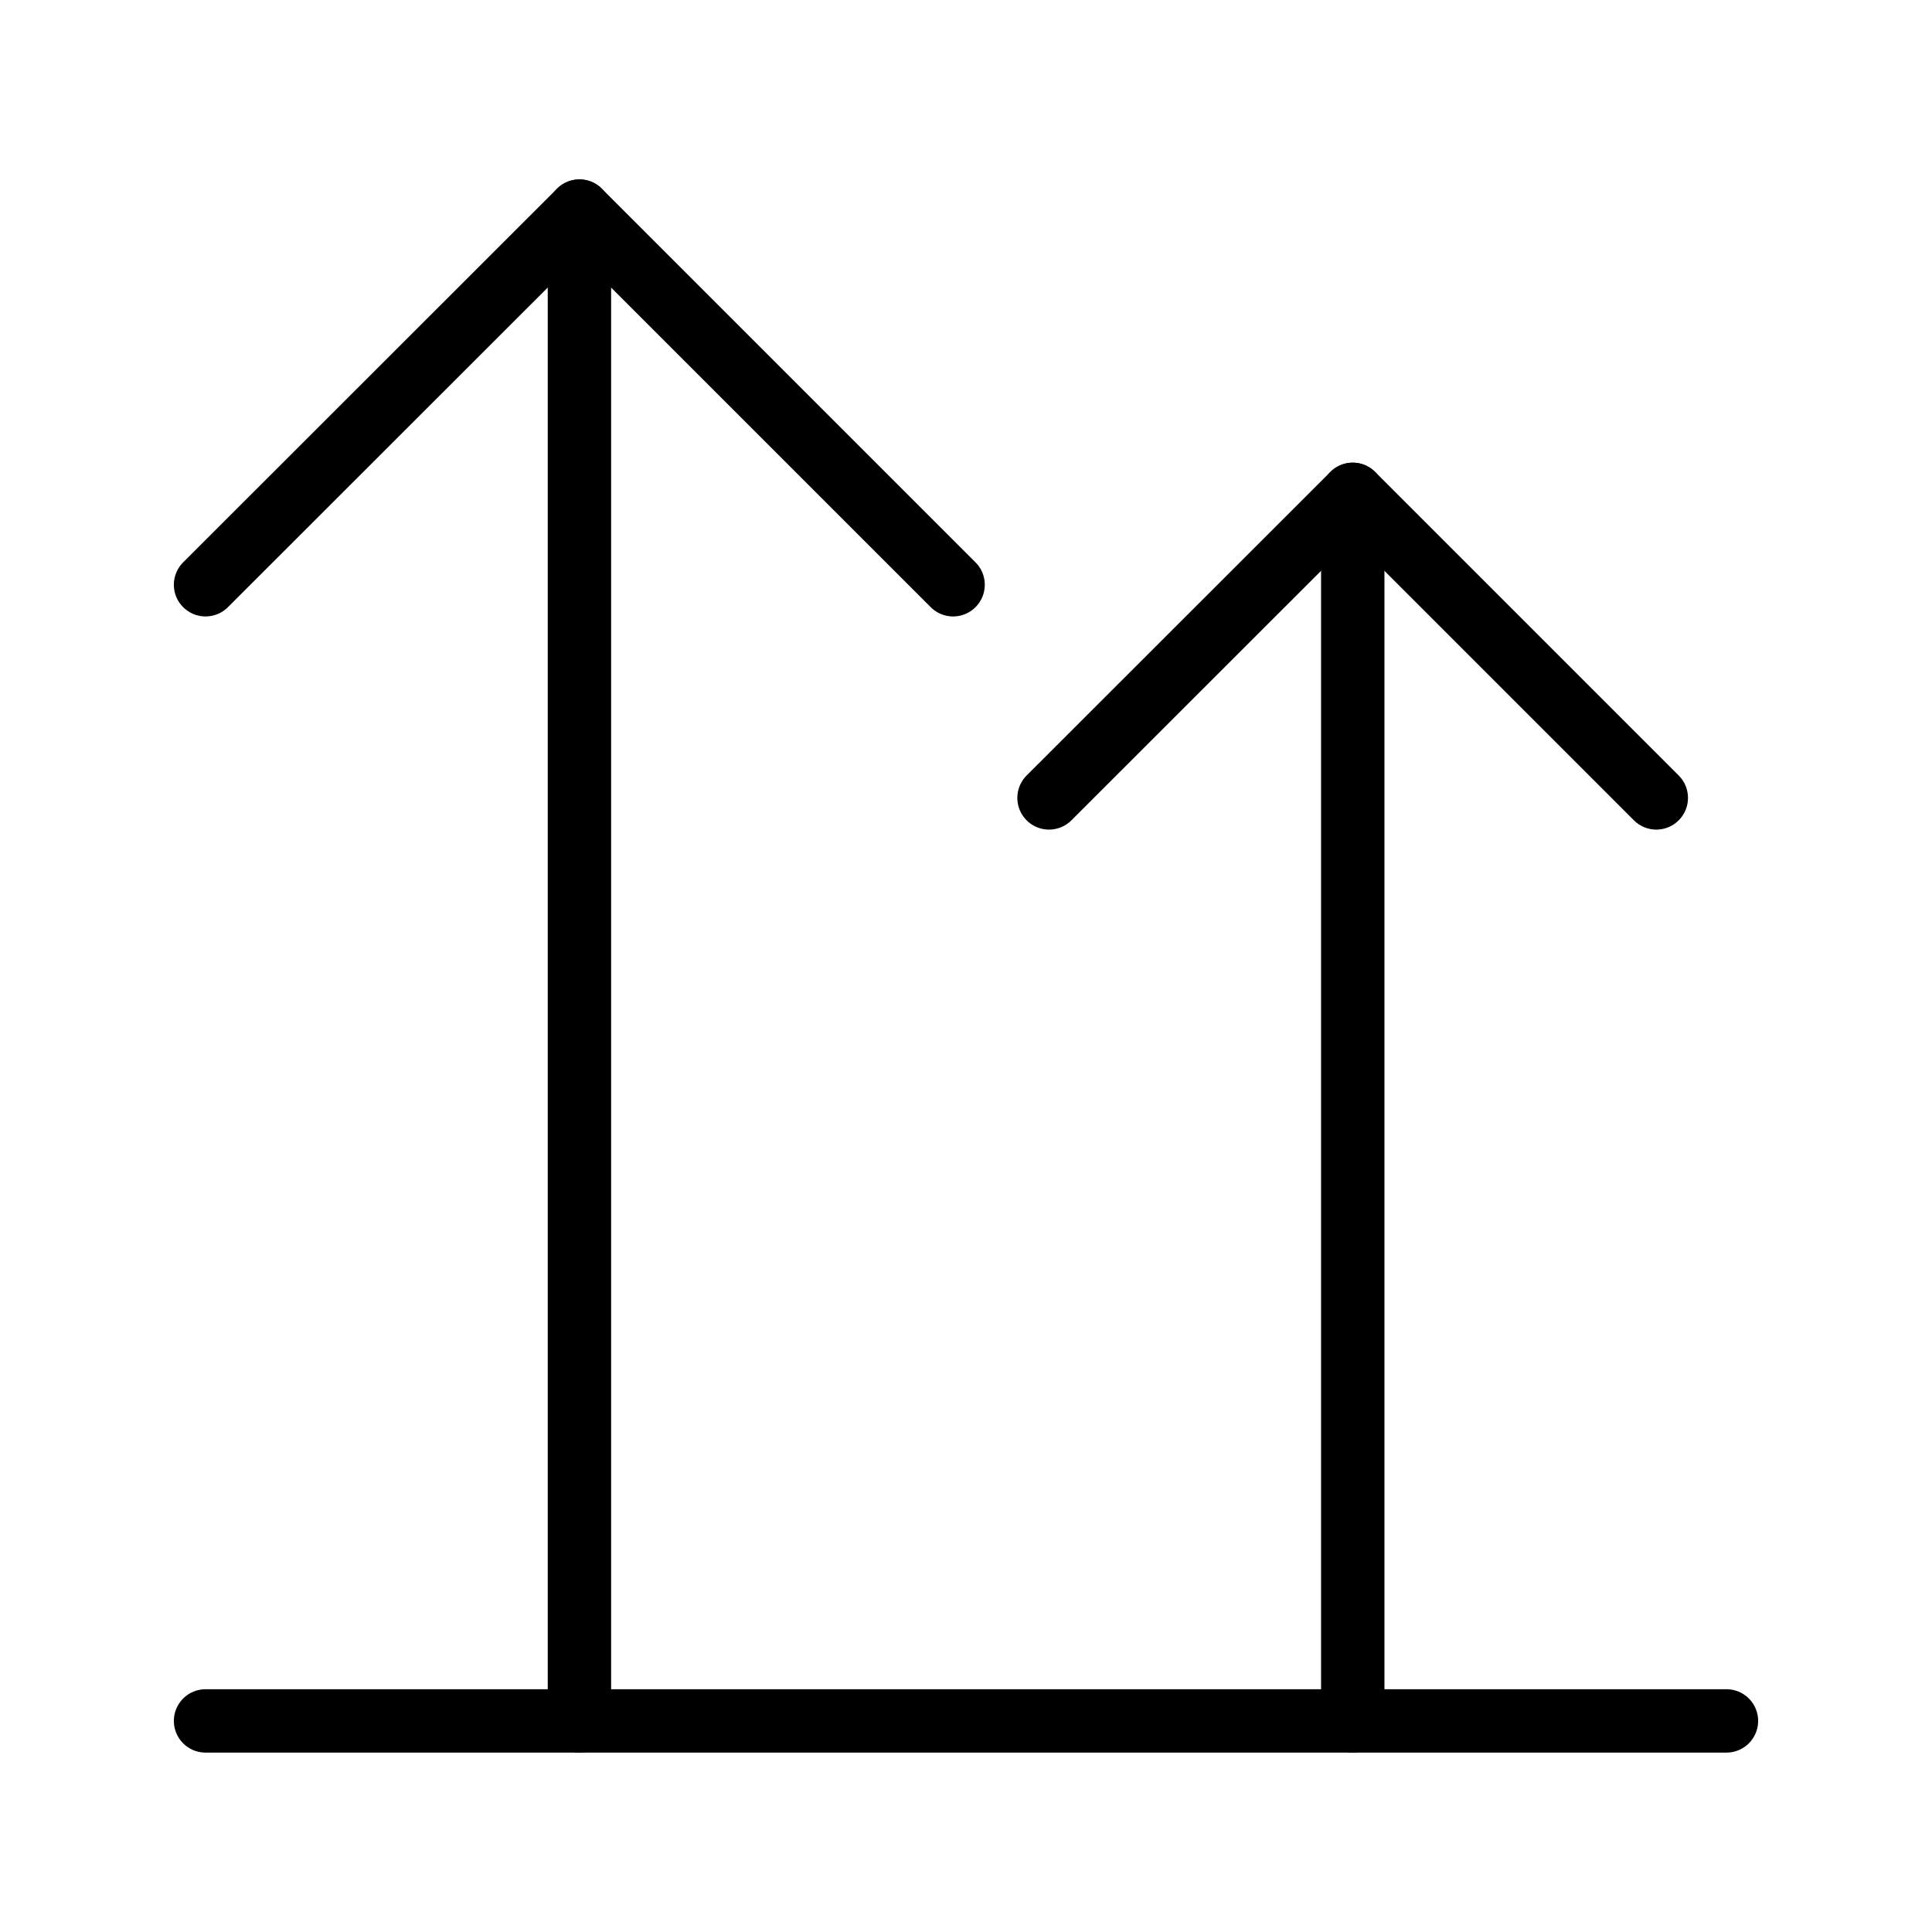 <?xml version="1.0" encoding="UTF-8"?>
<!-- Uploaded to: ICON Repo, www.svgrepo.com, Generator: ICON Repo Mixer Tools -->
<svg width="800px" height="800px" version="1.1" viewBox="144 144 512 512" xmlns="http://www.w3.org/2000/svg">
 <g fill="none" stroke="#000000" stroke-linecap="round" stroke-linejoin="round" stroke-miterlimit="10" stroke-width="2">
  <path transform="matrix(8.397 0 0 8.397 148.09 148.09)" d="m6 53.825h48"/>
  <path transform="matrix(8.397 0 0 8.397 148.09 148.09)" d="m32.62 24.695 9.586-9.58 9.58 9.58"/>
  <path transform="matrix(8.397 0 0 8.397 148.09 148.09)" d="m42.206 15.115v38.711"/>
  <path transform="matrix(8.397 0 0 8.397 148.09 148.09)" d="m6 17.968 11.8-11.793 11.793 11.793"/>
  <path transform="matrix(8.397 0 0 8.397 148.09 148.09)" d="m17.8 6.175v47.651"/>
 </g>
</svg>